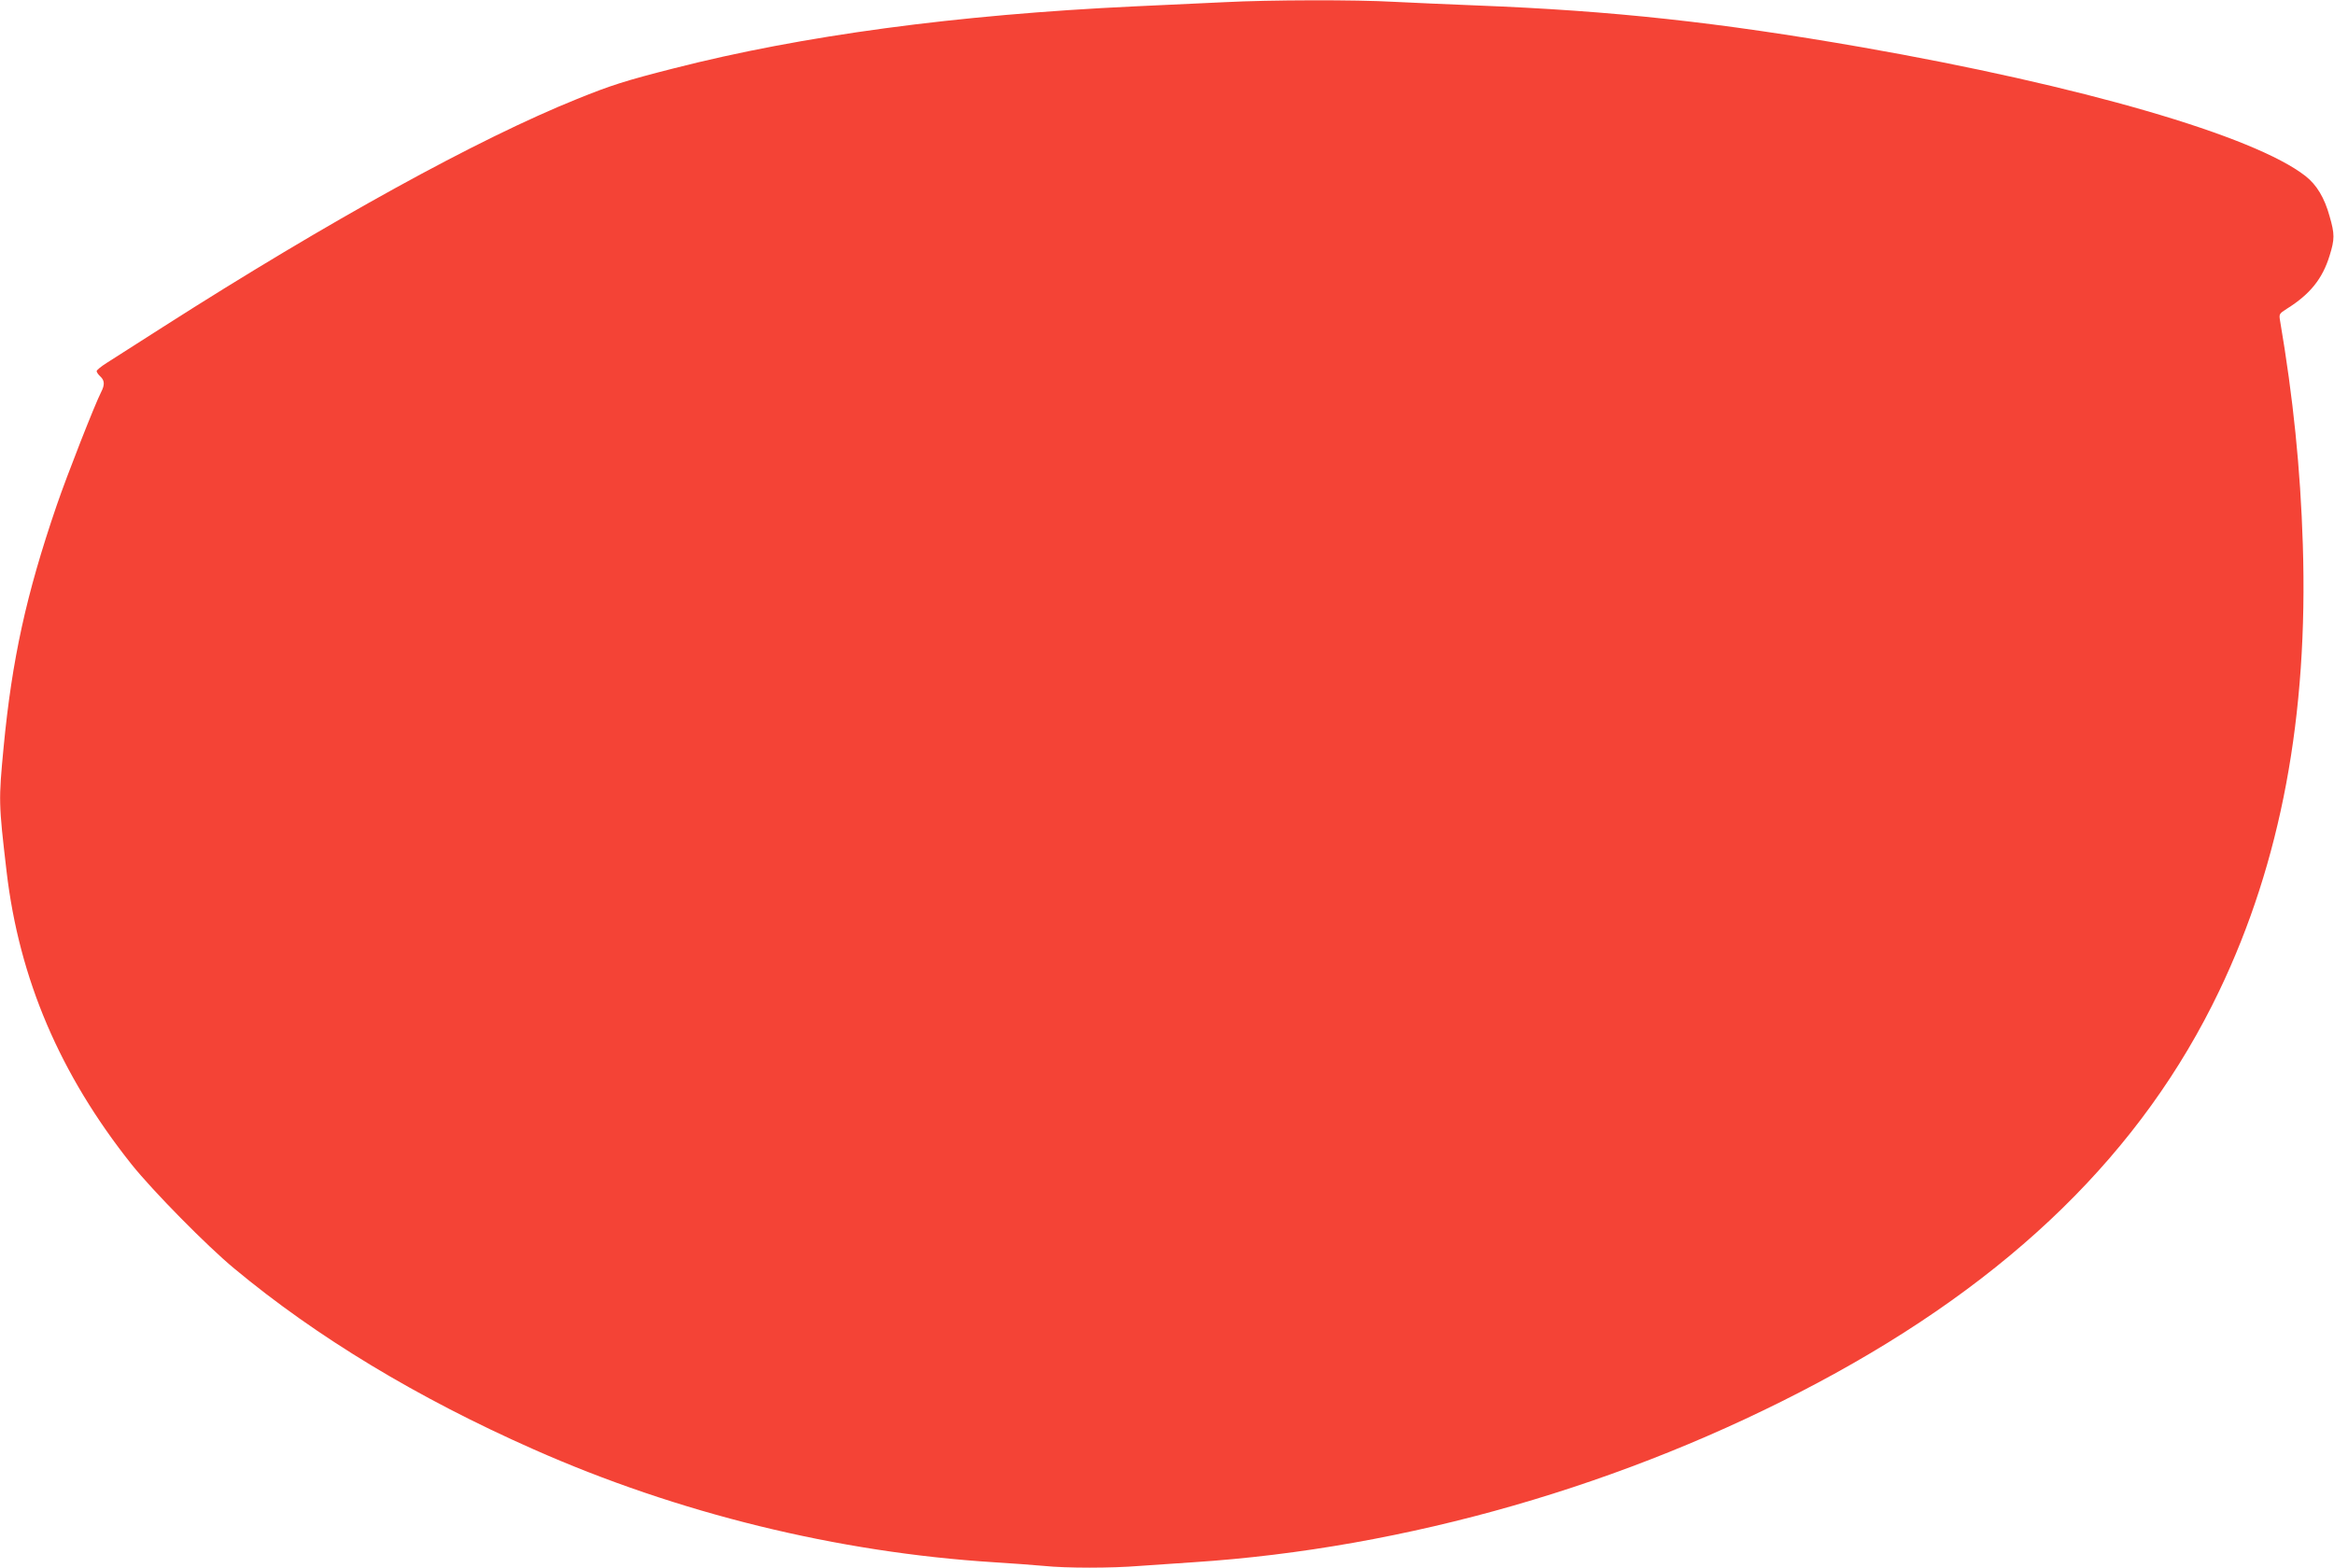 <?xml version="1.0" standalone="no"?>
<!DOCTYPE svg PUBLIC "-//W3C//DTD SVG 20010904//EN"
 "http://www.w3.org/TR/2001/REC-SVG-20010904/DTD/svg10.dtd">
<svg version="1.0" xmlns="http://www.w3.org/2000/svg"
 width="1280pt" height="860pt" viewBox="0 0 1280 860"
 preserveAspectRatio="xMidYMid meet">
<g transform="translate(0,860) scale(0.1,-0.1)"
fill="#f44336" stroke="none">
<path d="M6715 8588 c-93 -4 -316 -15 -494 -23 -975 -46 -1823 -160 -2526
-340 -267 -68 -345 -93 -530 -168 -542 -218 -1359 -668 -2270 -1250 -137 -88
-276 -176 -307 -196 -32 -20 -58 -41 -58 -47 0 -6 9 -19 20 -29 24 -22 25 -46
5 -85 -34 -66 -188 -458 -245 -625 -167 -488 -244 -843 -290 -1322 -28 -296
-28 -306 16 -683 69 -590 293 -1114 686 -1608 116 -145 414 -448 563 -571 452
-376 1005 -710 1640 -991 791 -351 1668 -566 2525 -620 96 -6 219 -15 273 -20
125 -13 372 -13 529 0 68 5 200 14 293 20 1164 76 2374 424 3425 985 1060 565
1779 1268 2201 2150 338 706 488 1510 458 2448 -13 416 -53 806 -125 1229 -6
35 -4 38 37 64 128 80 196 165 235 292 28 90 28 118 0 215 -28 102 -71 173
-132 221 -282 221 -1230 496 -2434 707 -786 137 -1365 200 -2110 229 -151 6
-356 15 -455 20 -208 12 -682 11 -930 -2z"/>
</g>
</svg>
